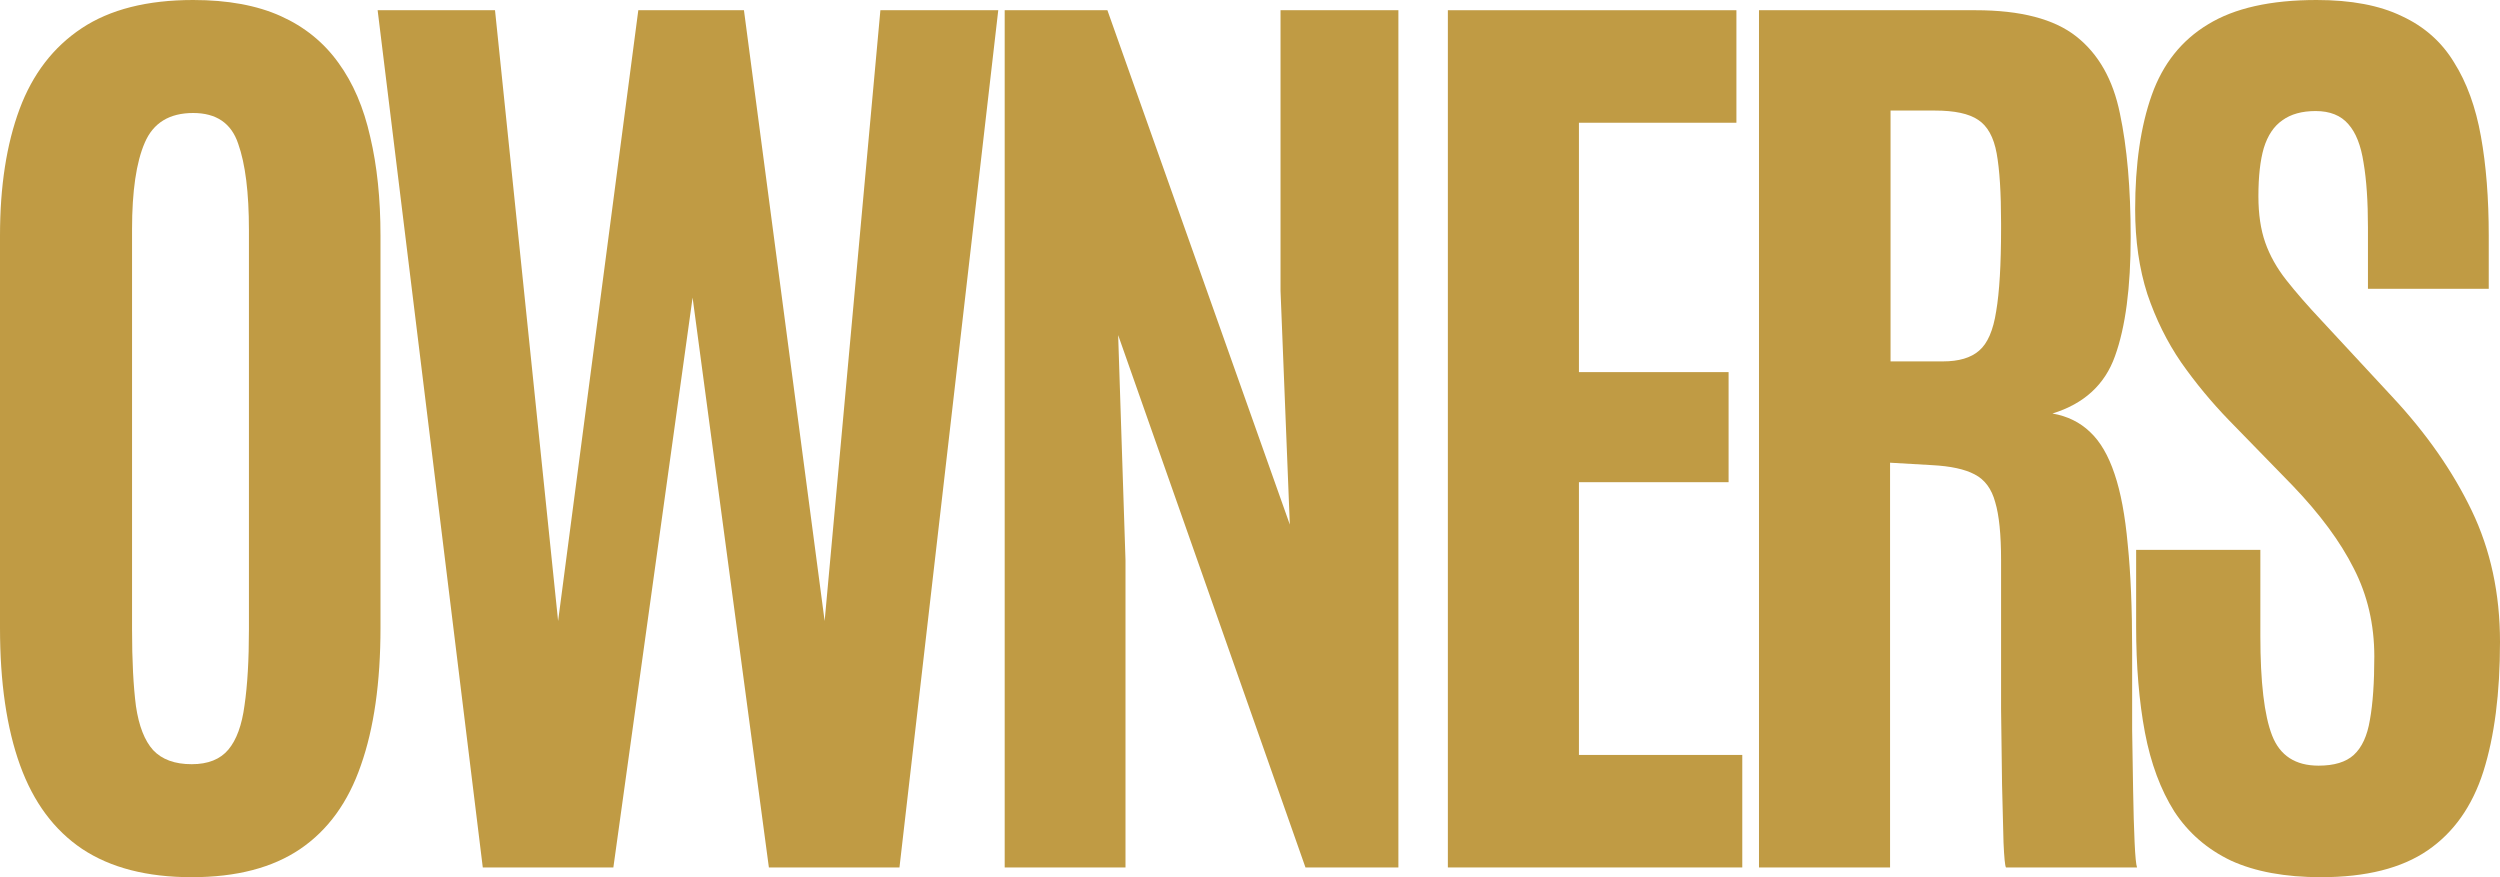 <?xml version="1.0" encoding="UTF-8"?> <svg xmlns="http://www.w3.org/2000/svg" width="570" height="200" viewBox="0 0 570 200" fill="none"><path d="M43.711 200C33.526 200 25.201 197.853 18.733 193.559C12.34 189.265 7.62 182.898 4.572 174.459C1.524 166.019 0 155.58 0 143.143V53.748C0 42.495 1.487 32.871 4.46 24.875C7.434 16.88 12.154 10.735 18.622 6.441C25.089 2.147 33.563 0 44.045 0C51.925 0 58.578 1.222 64.005 3.665C69.431 6.108 73.817 9.661 77.163 14.325C80.508 18.915 82.924 24.542 84.411 31.205C85.972 37.794 86.752 45.308 86.752 53.748V143.143C86.752 155.58 85.266 166.019 82.292 174.459C79.393 182.898 74.784 189.265 68.465 193.559C62.146 197.853 53.895 200 43.711 200ZM43.711 174.237C47.428 174.237 50.215 173.126 52.074 170.905C53.932 168.684 55.159 165.316 55.753 160.8C56.422 156.21 56.757 150.435 56.757 143.476V52.415C56.757 43.901 55.939 37.35 54.304 32.76C52.743 28.096 49.323 25.764 44.045 25.764C38.618 25.764 34.939 28.021 33.006 32.538C31.073 36.98 30.107 43.568 30.107 52.304V143.476C30.107 150.583 30.404 156.432 30.999 161.022C31.668 165.538 32.969 168.869 34.902 171.016C36.909 173.163 39.845 174.237 43.711 174.237Z" fill="#C09B44"></path><path d="M110.075 197.779L86.101 2.332H112.863L127.247 141.588L145.534 2.332H169.62L188.018 141.588L200.73 2.332H227.603L205.079 197.779H175.306L157.911 67.851L139.847 197.779H110.075Z" fill="#C09B44"></path><path d="M229.07 197.779V2.332H252.487L294.079 119.6L291.96 66.296V2.332H318.833V197.779H297.647L254.94 76.402L256.613 127.707V197.779H229.07Z" fill="#C09B44"></path><path d="M330.113 197.779V2.332H395.902V27.985H359.997V84.842H394.118V109.939H359.997V172.127H397.24V197.779H330.113Z" fill="#C09B44"></path><path d="M401.049 197.779V2.332H450.447C460.706 2.332 468.362 4.331 473.417 8.329C478.472 12.326 481.78 18.175 483.341 25.875C484.977 33.574 485.795 42.976 485.795 54.081C485.795 65.556 484.605 74.588 482.226 81.177C479.922 87.692 475.164 92.06 467.954 94.281C471.373 94.873 474.235 96.28 476.54 98.501C478.844 100.648 480.702 103.831 482.115 108.051C483.527 112.197 484.531 117.564 485.126 124.153C485.795 130.668 486.129 138.664 486.129 148.14C486.129 148.88 486.129 150.953 486.129 154.359C486.129 157.764 486.129 161.799 486.129 166.463C486.203 171.053 486.278 175.643 486.352 180.233C486.426 184.823 486.538 188.747 486.687 192.004C486.835 195.262 487.021 197.187 487.244 197.779H457.36C457.137 197.409 456.952 195.521 456.803 192.115C456.729 188.636 456.617 184.231 456.468 178.901C456.394 173.57 456.32 167.833 456.245 161.688C456.245 155.543 456.245 149.51 456.245 143.587C456.245 137.59 456.245 132.297 456.245 127.707C456.245 121.858 455.799 117.453 454.907 114.492C454.09 111.457 452.528 109.347 450.224 108.162C447.994 106.978 444.76 106.274 440.523 106.052L430.933 105.497V197.779H401.049ZM431.045 82.399H442.976C446.619 82.399 449.369 81.584 451.228 79.956C453.16 78.327 454.461 75.329 455.13 70.961C455.874 66.593 456.245 60.3 456.245 52.082V50.861C456.245 43.976 455.911 38.682 455.242 34.981C454.573 31.279 453.16 28.725 451.004 27.318C448.923 25.912 445.652 25.208 441.192 25.208H431.045V82.399Z" fill="#C09B44"></path><path d="M529.189 200C521.011 200 514.172 198.741 508.671 196.224C503.245 193.633 498.933 189.895 495.737 185.008C492.614 180.048 490.384 174.051 489.046 167.018C487.708 159.911 487.039 151.842 487.039 142.81V125.375H515.362V145.031C515.362 155.543 516.254 163.095 518.038 167.685C519.822 172.275 523.353 174.57 528.631 174.57C532.199 174.57 534.875 173.755 536.659 172.127C538.518 170.424 539.745 167.759 540.339 164.131C541.008 160.429 541.343 155.617 541.343 149.695C541.343 142.365 539.782 135.665 536.659 129.595C533.612 123.524 528.966 117.231 522.721 110.716L508.225 95.836C504.211 91.69 500.568 87.285 497.298 82.621C494.101 77.957 491.536 72.774 489.604 67.074C487.745 61.299 486.816 54.858 486.816 47.751C486.816 37.461 488.08 28.762 490.607 21.655C493.135 14.547 497.409 9.18 503.43 5.552C509.452 1.851 517.703 0 528.185 0C536.065 0 542.532 1.222 547.587 3.665C552.716 6.034 556.694 9.55 559.518 14.214C562.418 18.804 564.462 24.431 565.651 31.094C566.841 37.683 567.435 45.234 567.435 53.748V65.852H539.893V51.86C539.893 45.937 539.559 41.014 538.89 37.09C538.295 33.167 537.143 30.242 535.433 28.318C533.723 26.319 531.233 25.319 527.962 25.319C524.84 25.319 522.312 26.023 520.38 27.429C518.447 28.762 517.034 30.872 516.142 33.759C515.325 36.572 514.916 40.237 514.916 44.753C514.916 48.825 515.436 52.341 516.477 55.303C517.518 58.264 519.116 61.114 521.272 63.853C523.427 66.593 526.104 69.665 529.3 73.07L545.469 90.505C553.2 98.797 559.221 107.422 563.533 116.38C567.844 125.338 570 135.332 570 146.363C570 158.06 568.736 167.907 566.209 175.902C563.681 183.824 559.444 189.82 553.497 193.892C547.55 197.964 539.447 200 529.189 200Z" fill="#C09B44"></path></svg> 